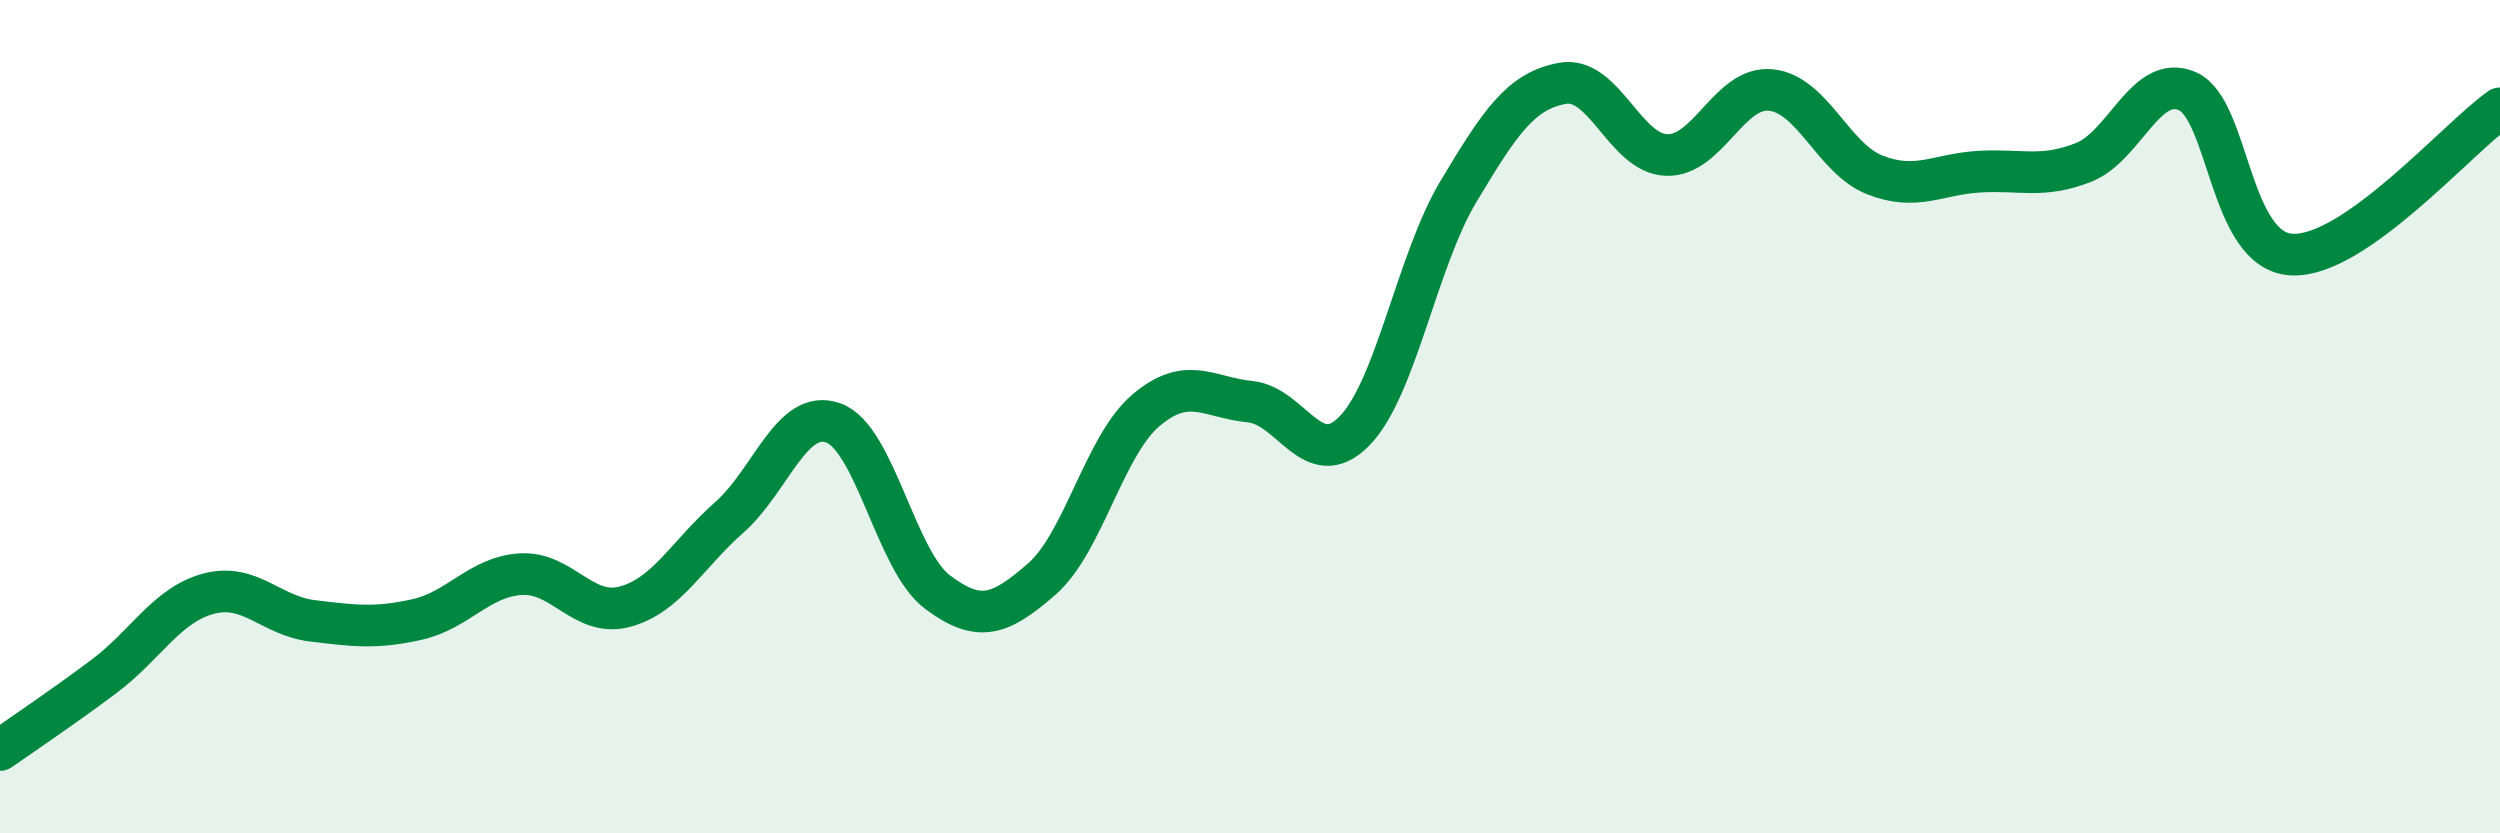 
    <svg width="60" height="20" viewBox="0 0 60 20" xmlns="http://www.w3.org/2000/svg">
      <path
        d="M 0,18 C 0.5,17.65 1.5,16.98 2.5,16.23 C 3.5,15.48 4,14.52 5,14.25 C 6,13.98 6.5,14.78 7.5,14.9 C 8.5,15.02 9,15.09 10,14.87 C 11,14.65 11.5,13.84 12.5,13.78 C 13.5,13.72 14,14.83 15,14.56 C 16,14.29 16.5,13.3 17.5,12.42 C 18.5,11.54 19,9.79 20,10.15 C 21,10.51 21.5,13.46 22.5,14.21 C 23.5,14.96 24,14.77 25,13.9 C 26,13.03 26.5,10.7 27.5,9.85 C 28.5,9 29,9.54 30,9.64 C 31,9.74 31.5,11.36 32.5,10.35 C 33.5,9.34 34,6.27 35,4.6 C 36,2.93 36.5,2.18 37.5,2 C 38.5,1.82 39,3.69 40,3.72 C 41,3.75 41.5,2.06 42.5,2.16 C 43.5,2.26 44,3.81 45,4.2 C 46,4.59 46.5,4.18 47.5,4.12 C 48.5,4.06 49,4.29 50,3.9 C 51,3.51 51.5,1.75 52.5,2.19 C 53.5,2.63 53.5,6.03 55,6.11 C 56.5,6.19 59,3.3 60,2.6L60 20L0 20Z"
        fill="#008740"
        opacity="0.1"
        stroke-linecap="round"
        stroke-linejoin="round"
      />
      <path
        d="M 0,18 C 0.5,17.65 1.5,16.98 2.5,16.23 C 3.5,15.48 4,14.52 5,14.25 C 6,13.98 6.5,14.78 7.5,14.9 C 8.5,15.02 9,15.09 10,14.87 C 11,14.65 11.5,13.84 12.5,13.78 C 13.5,13.72 14,14.83 15,14.56 C 16,14.29 16.5,13.3 17.5,12.42 C 18.5,11.54 19,9.79 20,10.15 C 21,10.51 21.5,13.46 22.5,14.21 C 23.5,14.96 24,14.77 25,13.9 C 26,13.03 26.5,10.7 27.5,9.85 C 28.5,9 29,9.54 30,9.64 C 31,9.74 31.5,11.36 32.5,10.35 C 33.5,9.34 34,6.27 35,4.6 C 36,2.93 36.5,2.18 37.5,2 C 38.5,1.82 39,3.69 40,3.72 C 41,3.75 41.5,2.06 42.5,2.16 C 43.5,2.26 44,3.81 45,4.2 C 46,4.59 46.5,4.18 47.5,4.12 C 48.5,4.06 49,4.29 50,3.9 C 51,3.51 51.5,1.75 52.5,2.19 C 53.5,2.63 53.5,6.03 55,6.11 C 56.5,6.19 59,3.3 60,2.6"
        stroke="#008740"
        stroke-width="1"
        fill="none"
        stroke-linecap="round"
        stroke-linejoin="round"
      />
    </svg>
  